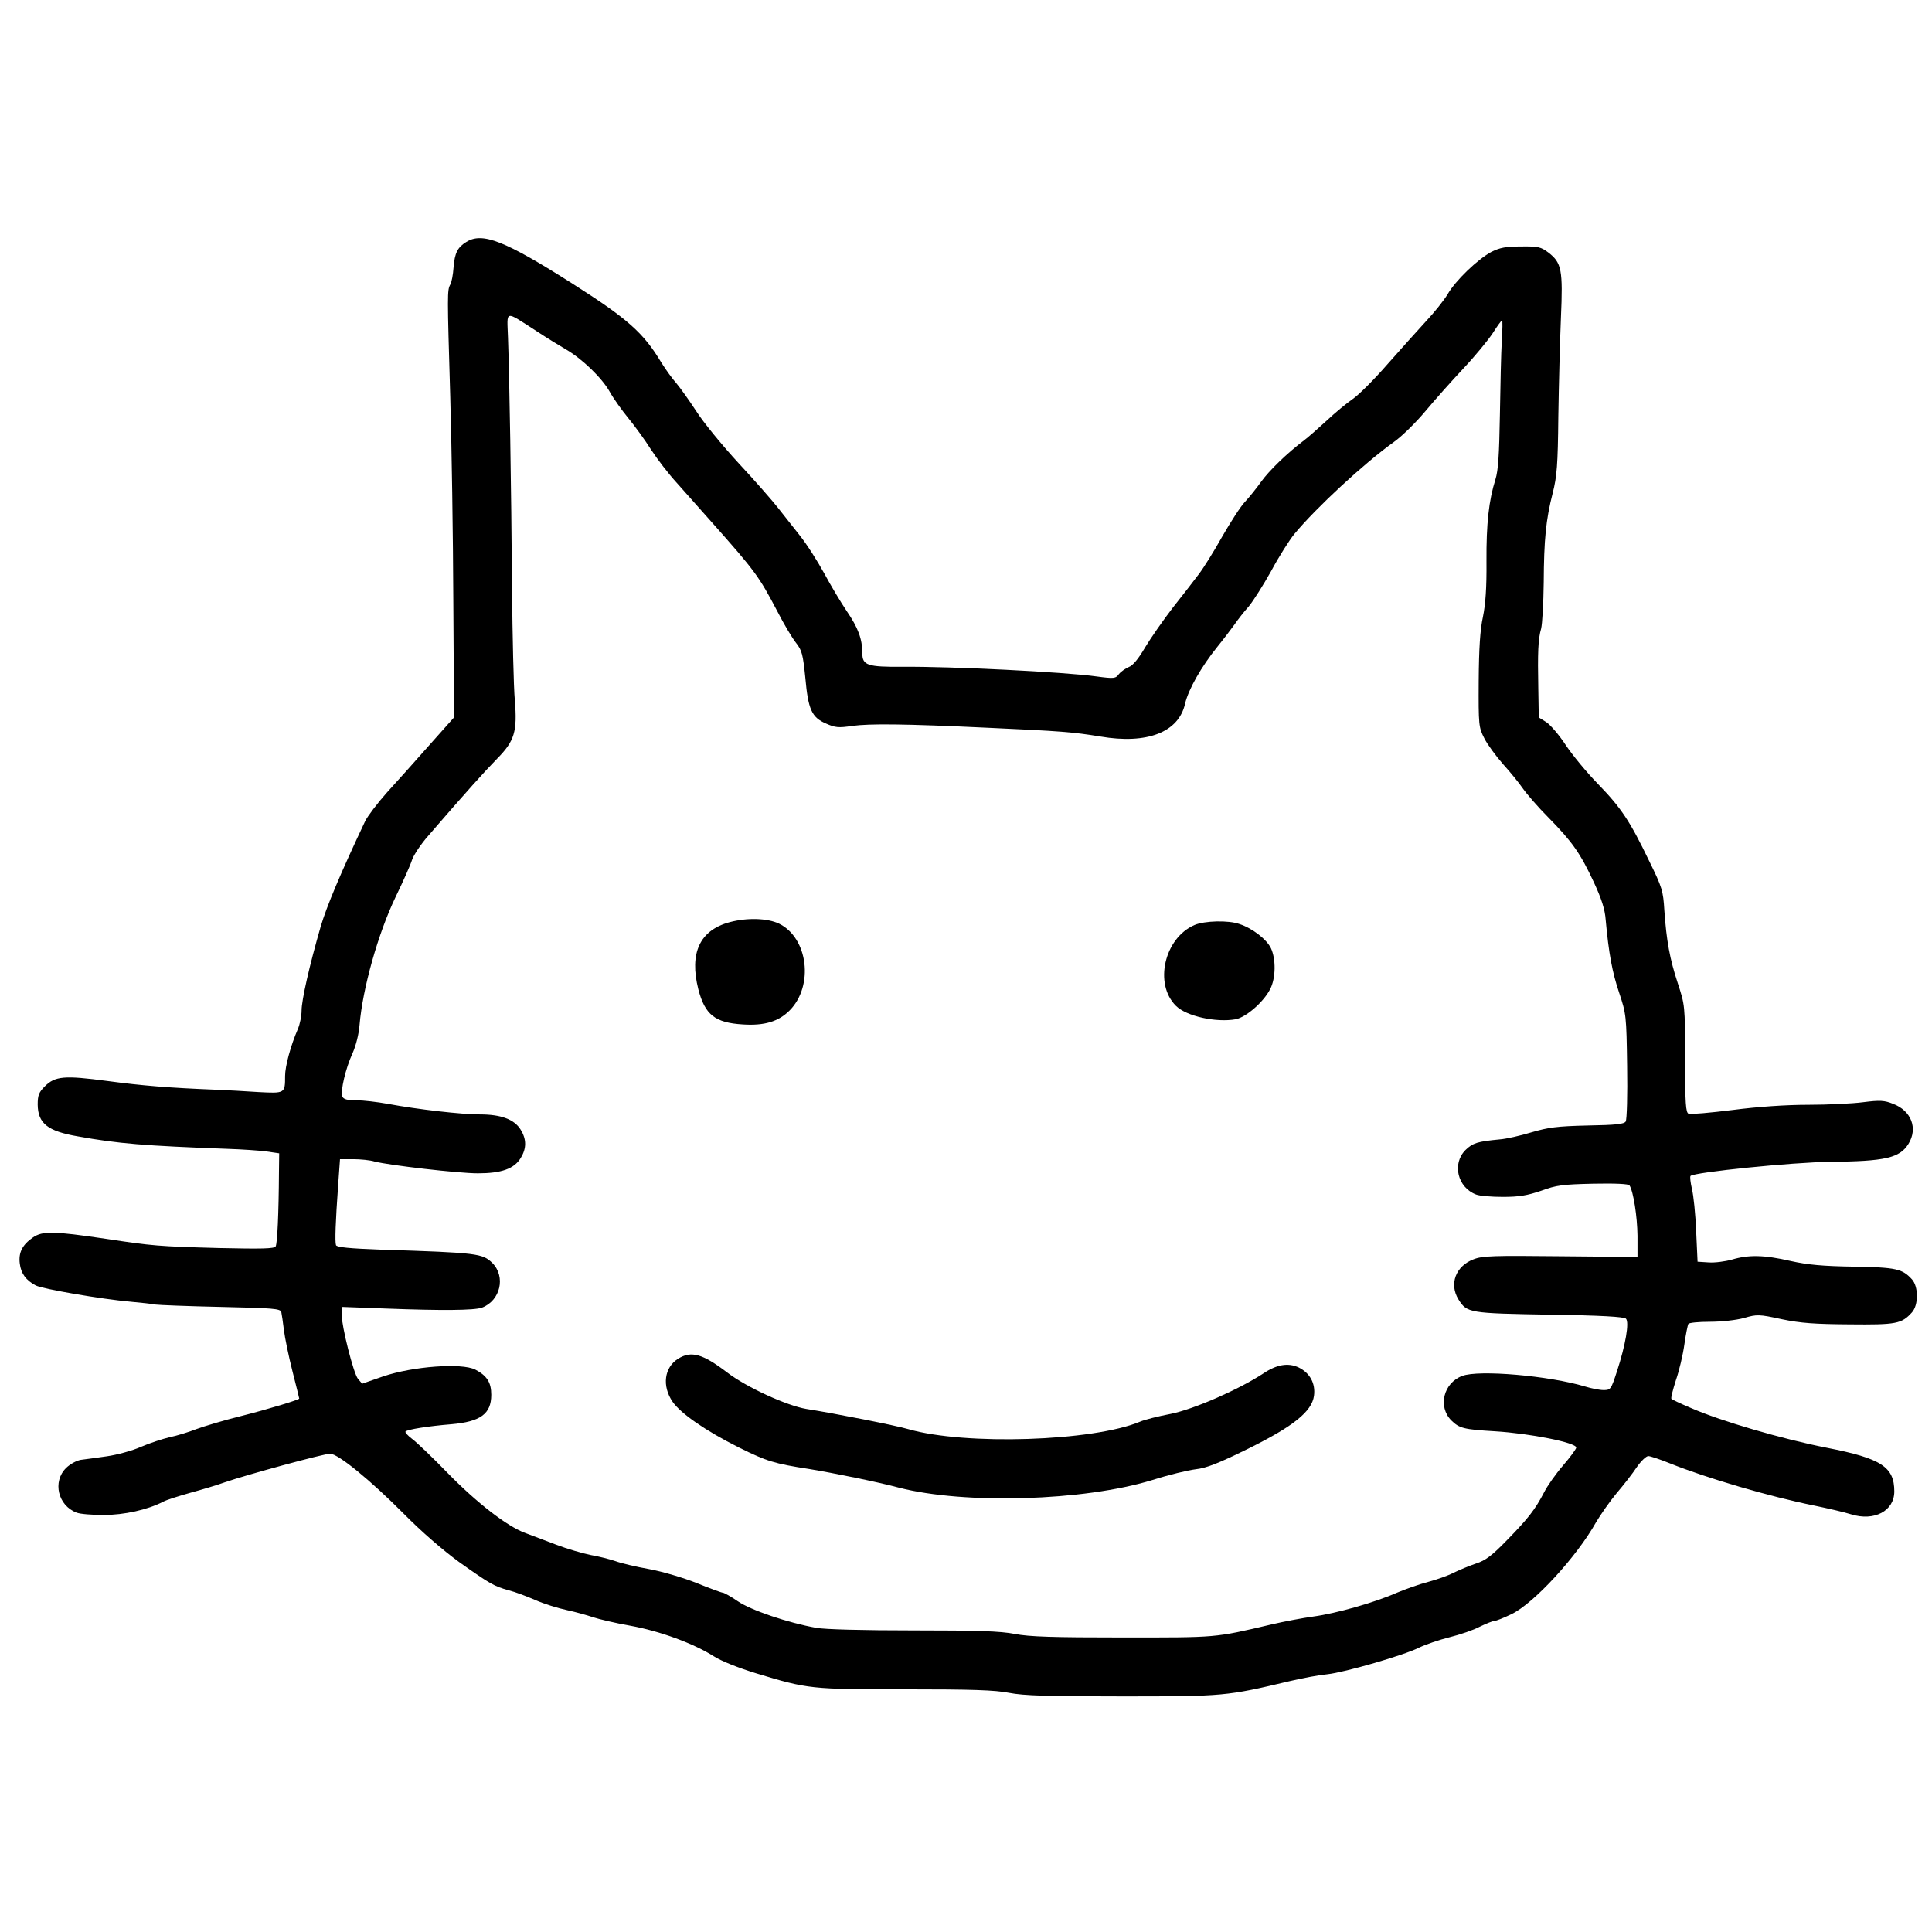 <?xml version="1.0" standalone="no"?>
<!DOCTYPE svg PUBLIC "-//W3C//DTD SVG 20010904//EN"
 "http://www.w3.org/TR/2001/REC-SVG-20010904/DTD/svg10.dtd">
<svg version="1.0" xmlns="http://www.w3.org/2000/svg"
 width="820pt" height="820pt" viewBox="0 0 820 820"
 preserveAspectRatio="xMidYMid meet">
<g transform="translate(0,820) scale(0.1,-0.1)"
fill="#000000" stroke="none">
<path d="M1979 7173 c-37 -23 -49 -46 -54 -108 -2 -30 -8 -63 -14 -73 -13 -24
-13 -37 0 -477 6 -203 12 -593 13 -865 l3 -495 -106 -119 c-58 -66 -139 -156
-179 -200 -40 -45 -81 -99 -92 -121 -105 -222 -164 -363 -189 -448 -48 -166
-81 -312 -81 -356 0 -23 -7 -58 -16 -79 -30 -69 -54 -157 -54 -199 0 -74 0
-74 -114 -68 -55 4 -137 8 -181 10 -199 8 -311 17 -460 37 -182 24 -221 21
-265 -23 -25 -25 -30 -38 -30 -77 1 -80 42 -113 170 -135 172 -31 283 -40 635
-53 61 -2 135 -7 165 -11 l55 -8 -1 -80 c-1 -177 -7 -303 -14 -315 -6 -10 -58
-11 -241 -7 -256 7 -281 9 -479 39 -223 33 -269 34 -310 6 -45 -31 -62 -64
-56 -111 5 -42 26 -71 68 -93 30 -15 278 -58 403 -69 44 -4 91 -9 105 -12 14
-2 138 -7 277 -10 222 -5 253 -7 257 -22 2 -9 7 -43 11 -76 4 -33 20 -111 36
-174 16 -63 29 -115 29 -117 0 -5 -131 -45 -250 -75 -69 -17 -152 -42 -185
-54 -33 -13 -85 -29 -115 -35 -30 -7 -85 -25 -122 -41 -36 -16 -102 -34 -145
-40 -43 -6 -92 -13 -110 -15 -18 -3 -46 -18 -63 -35 -58 -58 -34 -159 45 -189
15 -6 66 -10 115 -10 87 0 186 22 252 56 14 8 66 24 115 38 48 13 115 33 148
45 89 31 419 121 446 121 34 0 172 -113 314 -256 73 -74 164 -153 234 -204
131 -93 149 -103 211 -120 25 -6 75 -25 112 -41 36 -16 97 -35 135 -43 37 -8
87 -22 110 -30 24 -8 95 -25 158 -36 127 -23 270 -76 355 -130 31 -20 104 -49
179 -72 221 -67 232 -68 633 -68 281 0 381 -3 441 -15 62 -12 165 -15 480 -15
434 0 442 1 712 65 55 13 126 26 159 29 74 8 326 81 389 113 27 13 85 33 129
44 45 11 103 31 129 45 27 13 54 24 61 24 7 0 40 13 73 29 94 45 276 242 359
390 19 32 58 88 87 123 30 35 69 85 86 111 18 26 40 47 49 47 8 0 50 -14 92
-31 157 -63 423 -141 612 -179 58 -12 128 -28 156 -37 99 -31 184 14 184 97 0
104 -55 140 -285 185 -190 37 -453 114 -578 169 -43 18 -81 36 -83 39 -3 3 6
38 19 79 14 40 30 108 36 152 6 43 14 82 17 87 3 5 44 9 91 9 50 0 112 7 145
16 55 16 63 16 160 -5 81 -17 142 -21 288 -22 198 -2 221 2 265 51 28 31 28
109 0 140 -41 45 -67 51 -248 54 -130 2 -195 8 -267 24 -113 26 -178 27 -249
6 -28 -8 -73 -14 -99 -12 l-47 3 -6 130 c-3 72 -11 152 -18 179 -6 27 -9 51
-6 55 17 16 432 58 593 60 232 2 295 16 332 76 41 66 12 141 -65 170 -37 15
-56 16 -127 7 -46 -6 -150 -11 -233 -11 -95 0 -212 -8 -321 -22 -95 -12 -178
-19 -187 -16 -12 5 -15 41 -15 234 0 227 -1 228 -31 320 -34 103 -48 180 -57
309 -5 83 -9 97 -65 211 -81 168 -118 224 -217 326 -47 48 -108 122 -136 164
-28 43 -66 87 -83 98 l-32 20 -2 120 c-3 155 -1 212 12 257 5 20 10 108 11
195 1 183 9 266 38 380 18 70 22 120 24 325 2 134 7 322 11 419 9 203 3 234
-53 277 -32 24 -43 27 -116 26 -65 0 -90 -5 -126 -23 -58 -31 -153 -122 -186
-180 -15 -25 -57 -78 -93 -116 -36 -39 -110 -122 -165 -184 -54 -62 -119 -127
-144 -144 -26 -18 -76 -59 -112 -93 -36 -33 -78 -70 -94 -82 -73 -55 -149
-129 -183 -176 -20 -28 -51 -67 -70 -87 -18 -19 -61 -86 -96 -147 -34 -61 -79
-133 -99 -159 -20 -27 -70 -91 -111 -143 -40 -52 -93 -128 -117 -168 -28 -48
-52 -77 -69 -83 -14 -6 -33 -19 -42 -30 -14 -19 -20 -20 -95 -10 -136 19 -619
43 -824 41 -147 -1 -170 6 -170 57 0 61 -18 109 -66 179 -25 37 -68 109 -96
161 -28 51 -74 124 -104 161 -29 37 -71 90 -93 118 -22 28 -96 113 -166 188
-70 76 -151 175 -180 221 -30 46 -68 99 -84 118 -17 19 -46 59 -64 88 -76 127
-143 186 -377 335 -288 183 -383 220 -451 177z m296 -377 c44 -29 101 -64 127
-79 69 -40 153 -121 186 -180 16 -29 52 -79 79 -112 27 -33 71 -93 96 -133 26
-40 75 -104 110 -142 34 -38 99 -111 144 -162 191 -215 204 -234 282 -382 28
-55 64 -115 80 -135 25 -32 29 -49 39 -147 12 -135 27 -169 88 -195 38 -17 53
-19 111 -10 75 10 218 9 578 -8 307 -14 359 -18 475 -37 199 -34 333 18 360
140 14 60 69 157 137 241 27 33 59 76 73 95 13 19 40 54 60 76 19 23 62 91 95
150 32 60 77 131 99 158 93 112 295 299 422 390 34 24 94 83 134 131 40 48
113 130 161 181 49 52 104 119 124 149 19 30 37 55 40 55 3 0 2 -39 -1 -87 -3
-49 -6 -189 -8 -313 -3 -170 -7 -237 -19 -275 -28 -89 -39 -187 -38 -348 1
-112 -4 -181 -15 -235 -12 -55 -17 -133 -18 -272 -1 -189 0 -197 24 -244 13
-26 50 -76 80 -110 30 -33 68 -80 83 -102 16 -23 65 -80 110 -125 101 -103
134 -150 192 -274 32 -69 47 -115 50 -159 13 -143 28 -223 57 -309 30 -90 31
-96 34 -312 2 -121 -1 -227 -6 -235 -7 -11 -41 -15 -162 -17 -130 -3 -166 -8
-238 -29 -46 -14 -107 -28 -135 -30 -94 -9 -114 -15 -145 -45 -58 -58 -34
-159 45 -189 15 -6 66 -10 114 -10 69 0 103 6 162 26 65 24 92 27 221 30 94 2
150 -1 154 -7 17 -27 33 -133 34 -214 l0 -90 -326 3 c-285 3 -332 2 -370 -13
-76 -29 -104 -105 -64 -170 36 -58 46 -59 387 -65 218 -3 316 -9 324 -17 15
-15 -2 -113 -38 -223 -25 -77 -27 -80 -57 -80 -17 0 -52 7 -78 15 -153 46
-452 72 -522 45 -80 -30 -104 -131 -46 -189 34 -33 51 -38 186 -46 147 -9 344
-48 344 -69 0 -6 -25 -40 -56 -76 -31 -36 -67 -87 -81 -115 -37 -71 -66 -109
-157 -202 -64 -66 -91 -86 -131 -99 -27 -9 -70 -27 -95 -39 -25 -13 -74 -30
-108 -39 -35 -9 -95 -30 -133 -46 -95 -42 -258 -88 -354 -101 -44 -6 -125 -21
-180 -34 -243 -57 -226 -55 -630 -55 -296 0 -397 3 -458 15 -61 12 -159 15
-431 15 -209 0 -376 4 -412 11 -119 21 -278 75 -333 113 -29 20 -58 36 -63 36
-5 0 -55 18 -111 41 -55 22 -146 49 -201 59 -56 10 -120 25 -144 34 -23 8 -70
20 -105 26 -34 7 -100 26 -147 44 -47 18 -106 40 -132 50 -76 28 -205 128
-328 254 -63 65 -131 130 -150 144 -19 14 -32 29 -29 32 8 9 97 23 195 31 124
11 169 44 169 125 0 52 -18 81 -68 107 -58 29 -264 14 -391 -29 l-89 -31 -18
21 c-19 24 -69 222 -69 273 l0 32 188 -7 c235 -9 376 -8 408 4 78 30 101 131
44 189 -42 41 -61 44 -472 57 -134 5 -188 10 -192 19 -5 15 -2 99 9 253 l8
112 56 0 c31 0 72 -4 91 -10 63 -16 355 -50 438 -50 100 0 154 19 182 65 25
41 25 79 0 120 -27 44 -83 65 -173 65 -78 0 -263 21 -392 45 -44 8 -104 15
-133 15 -38 0 -54 4 -59 16 -9 23 14 120 43 183 15 34 27 82 30 121 13 154 78
387 154 545 32 66 63 136 69 156 7 20 37 66 69 102 157 182 241 275 292 327
74 75 86 115 75 248 -5 53 -10 270 -12 482 -3 417 -11 894 -17 1057 -4 119
-17 116 119 29z"/>
<path d="M3097 4286 c-127 -34 -172 -131 -133 -285 28 -108 71 -142 189 -149
91 -6 151 12 198 59 104 104 79 309 -45 369 -49 23 -134 26 -209 6z"/>
<path d="M5070 4274 c-128 -55 -173 -250 -79 -343 44 -44 170 -72 254 -57 44
9 118 73 146 128 24 46 25 128 3 174 -18 37 -78 84 -133 102 -47 17 -149 14
-191 -4z"/>
<path d="M2878 2433 c-59 -37 -69 -116 -23 -183 35 -50 140 -123 282 -194 117
-58 149 -68 298 -91 103 -17 291 -55 380 -79 279 -72 785 -57 1075 32 69 22
152 42 185 46 45 5 96 25 220 86 195 96 273 159 282 226 7 53 -18 97 -65 120
-45 21 -93 13 -151 -26 -104 -68 -293 -151 -392 -171 -53 -10 -112 -25 -130
-33 -201 -84 -743 -101 -983 -32 -54 16 -313 67 -434 86 -83 14 -254 92 -336
155 -104 79 -152 93 -208 58z"/>
</g>
</svg>
